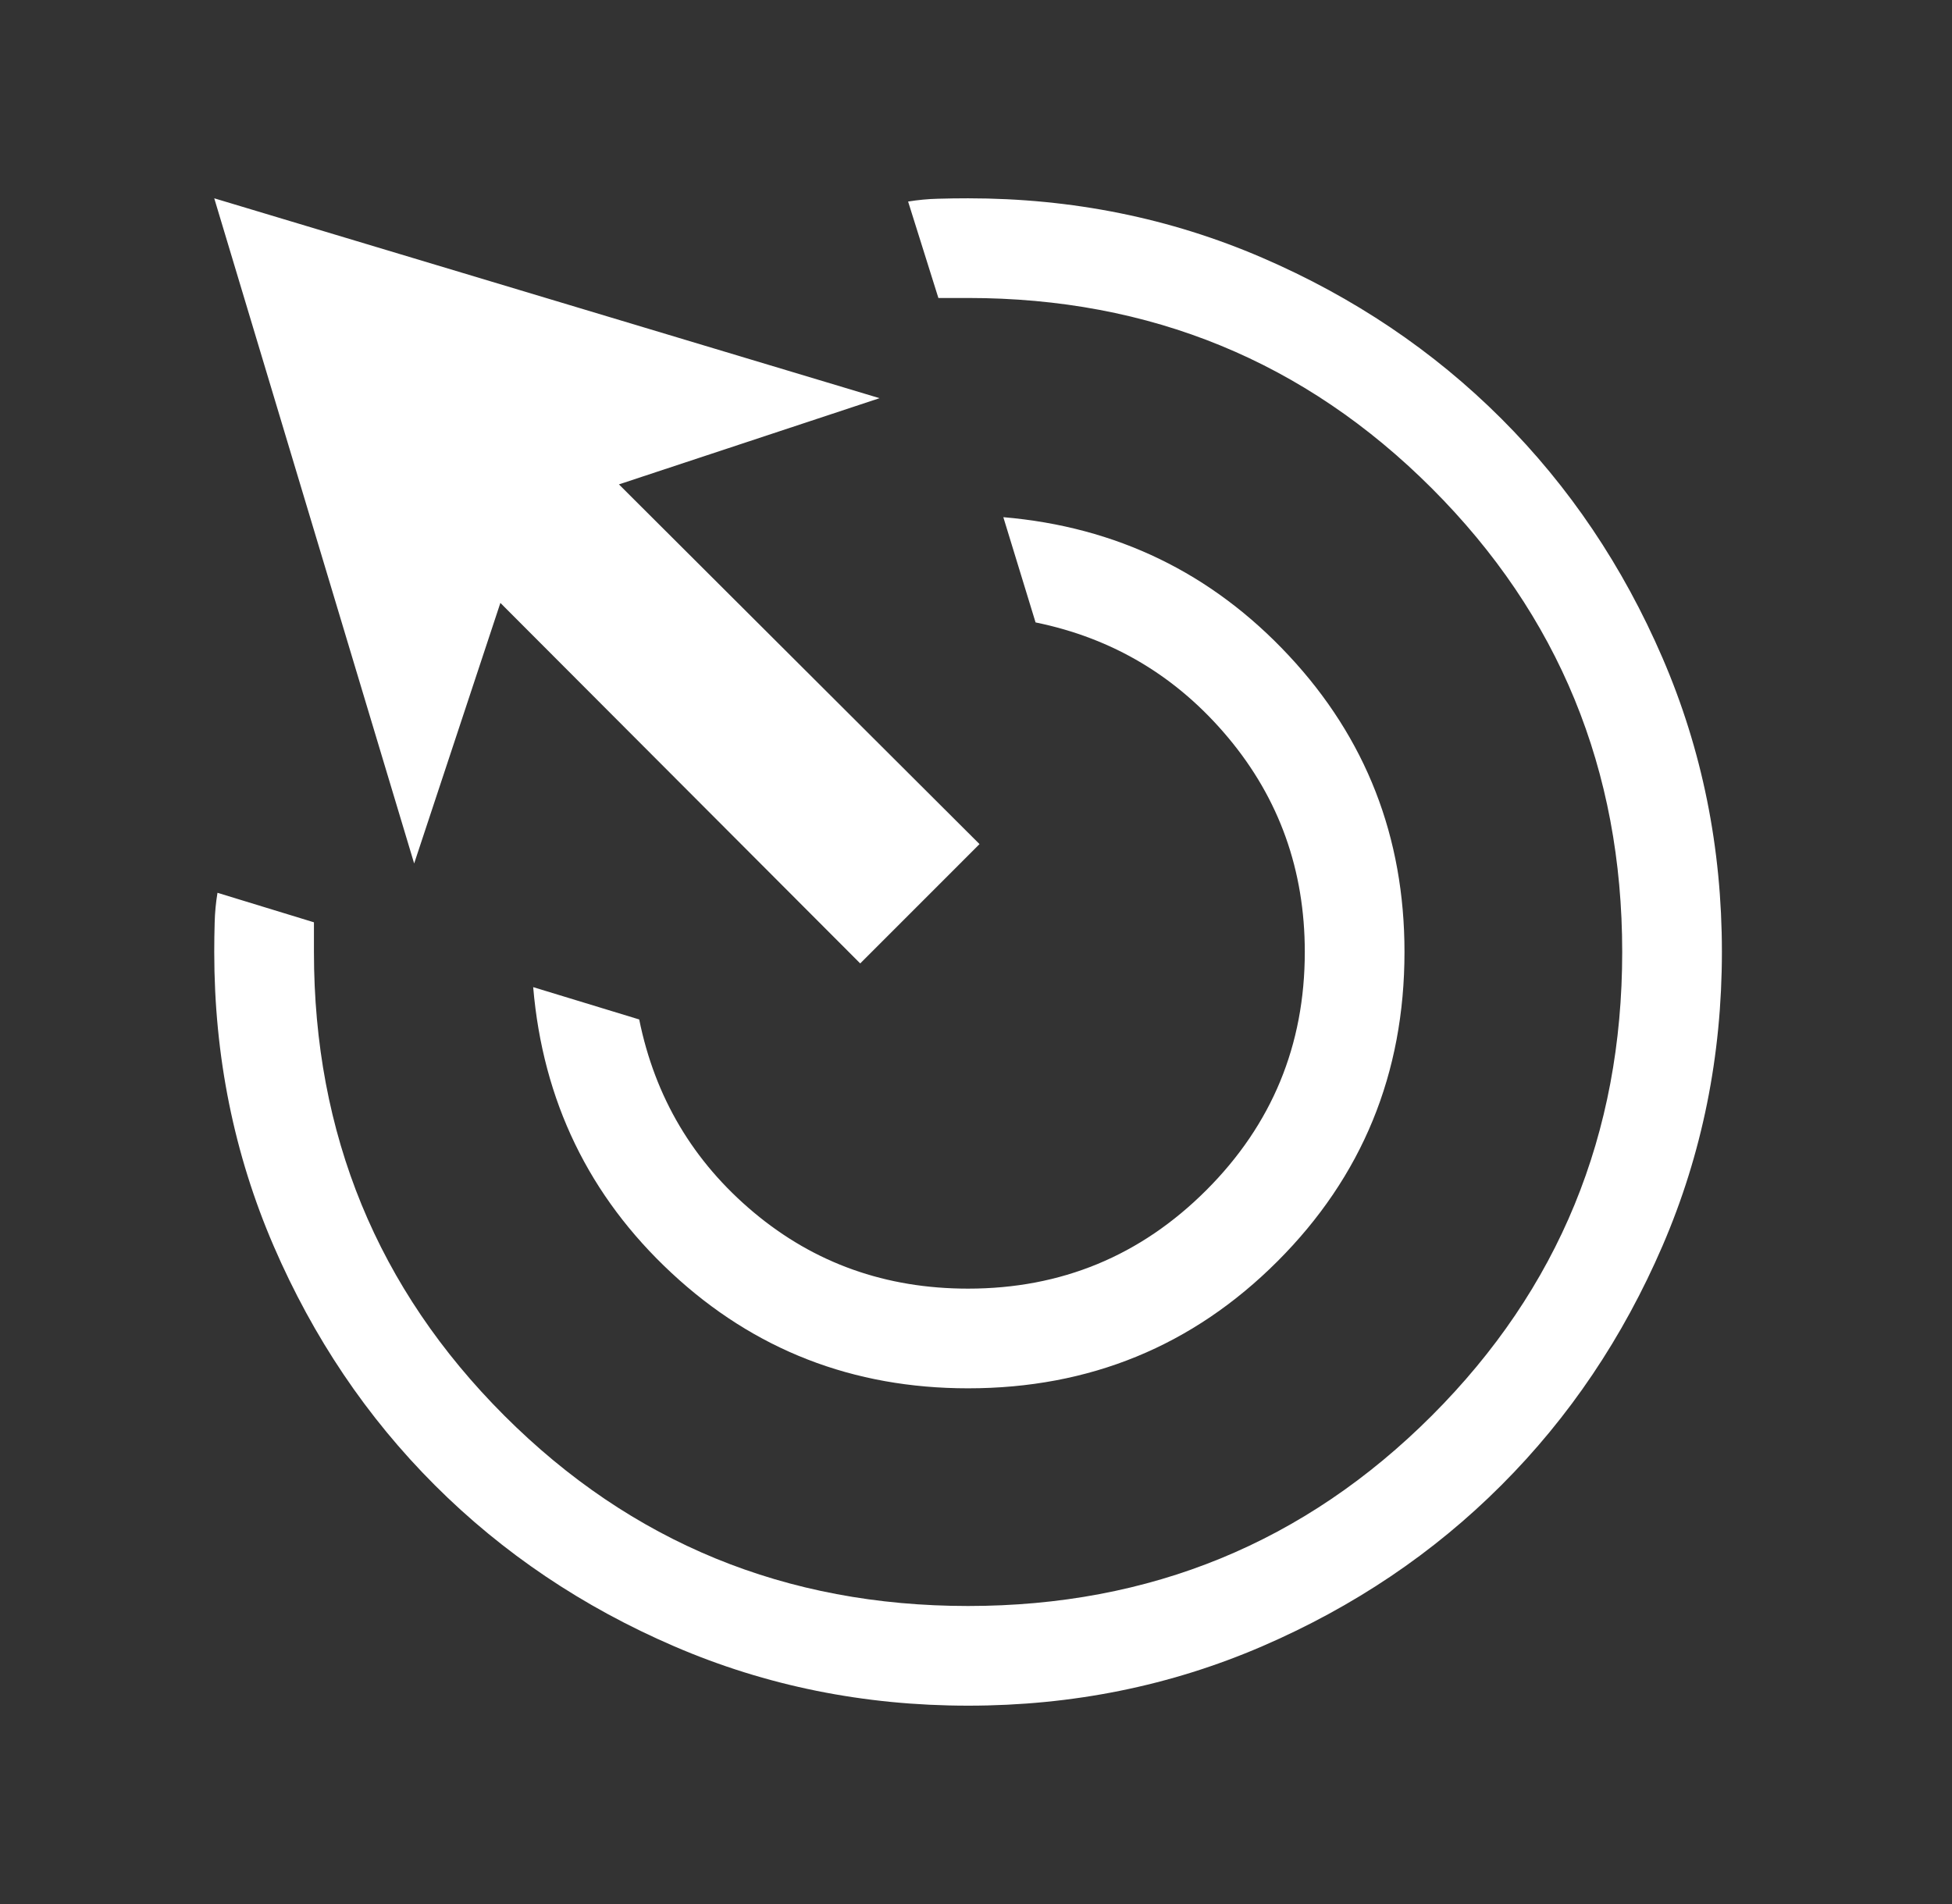 <svg width="41" height="40" viewBox="0 0 41 40" fill="none" xmlns="http://www.w3.org/2000/svg">
<rect x="0" y="0" width="41" height="40" fill="#333333" stroke="none"/>
<mask id="mask0_724_6691" style="mask-type:alpha" maskUnits="userSpaceOnUse" x="0" y="0" width="41" height="40">
<rect x="0.333" width="40" height="40" fill="#D9D9D9"/>
</mask>
<g mask="url(#mask0_724_6691)">
<path d="M20.333 29.166C17.917 29.166 15.841 28.359 14.106 26.744C12.371 25.13 11.402 23.128 11.199 20.738L13.426 21.417C13.757 23.052 14.559 24.404 15.833 25.471C17.107 26.538 18.607 27.072 20.333 27.072C22.291 27.072 23.959 26.382 25.338 25.003C26.716 23.625 27.406 21.957 27.406 19.999C27.406 18.281 26.87 16.78 25.797 15.497C24.724 14.214 23.376 13.408 21.751 13.076L21.074 10.865C23.452 11.068 25.451 12.037 27.07 13.772C28.69 15.507 29.5 17.583 29.5 19.999C29.5 22.553 28.611 24.719 26.832 26.498C25.053 28.277 22.887 29.166 20.333 29.166ZM20.336 35.833C18.146 35.833 16.088 35.417 14.161 34.586C12.234 33.755 10.558 32.626 9.133 31.201C7.707 29.776 6.579 28.101 5.747 26.174C4.916 24.248 4.5 22.19 4.5 19.999C4.5 19.792 4.503 19.585 4.509 19.378C4.514 19.171 4.534 18.963 4.568 18.756L6.594 19.376V19.999C6.594 23.827 7.927 27.074 10.593 29.74C13.259 32.406 16.506 33.739 20.333 33.739C24.161 33.739 27.408 32.406 30.074 29.74C32.74 27.074 34.073 23.827 34.073 19.999C34.073 16.172 32.74 12.925 30.074 10.259C27.408 7.593 24.161 6.26 20.333 6.26H19.71L19.074 4.234C19.284 4.2 19.494 4.18 19.703 4.175C19.913 4.169 20.123 4.166 20.333 4.166C22.524 4.166 24.582 4.582 26.508 5.413C28.435 6.244 30.11 7.372 31.535 8.796C32.961 10.221 34.089 11.897 34.92 13.823C35.751 15.749 36.167 17.807 36.167 19.996C36.167 22.186 35.751 24.245 34.92 26.172C34.089 28.099 32.961 29.775 31.536 31.2C30.112 32.626 28.436 33.754 26.51 34.586C24.584 35.417 22.526 35.833 20.336 35.833ZM18.068 20.24L10.51 12.666L8.699 18.14L4.5 4.166L18.474 8.365L13 10.176L20.574 17.733L18.068 20.24Z" fill="white"/>
</g>
</svg>
